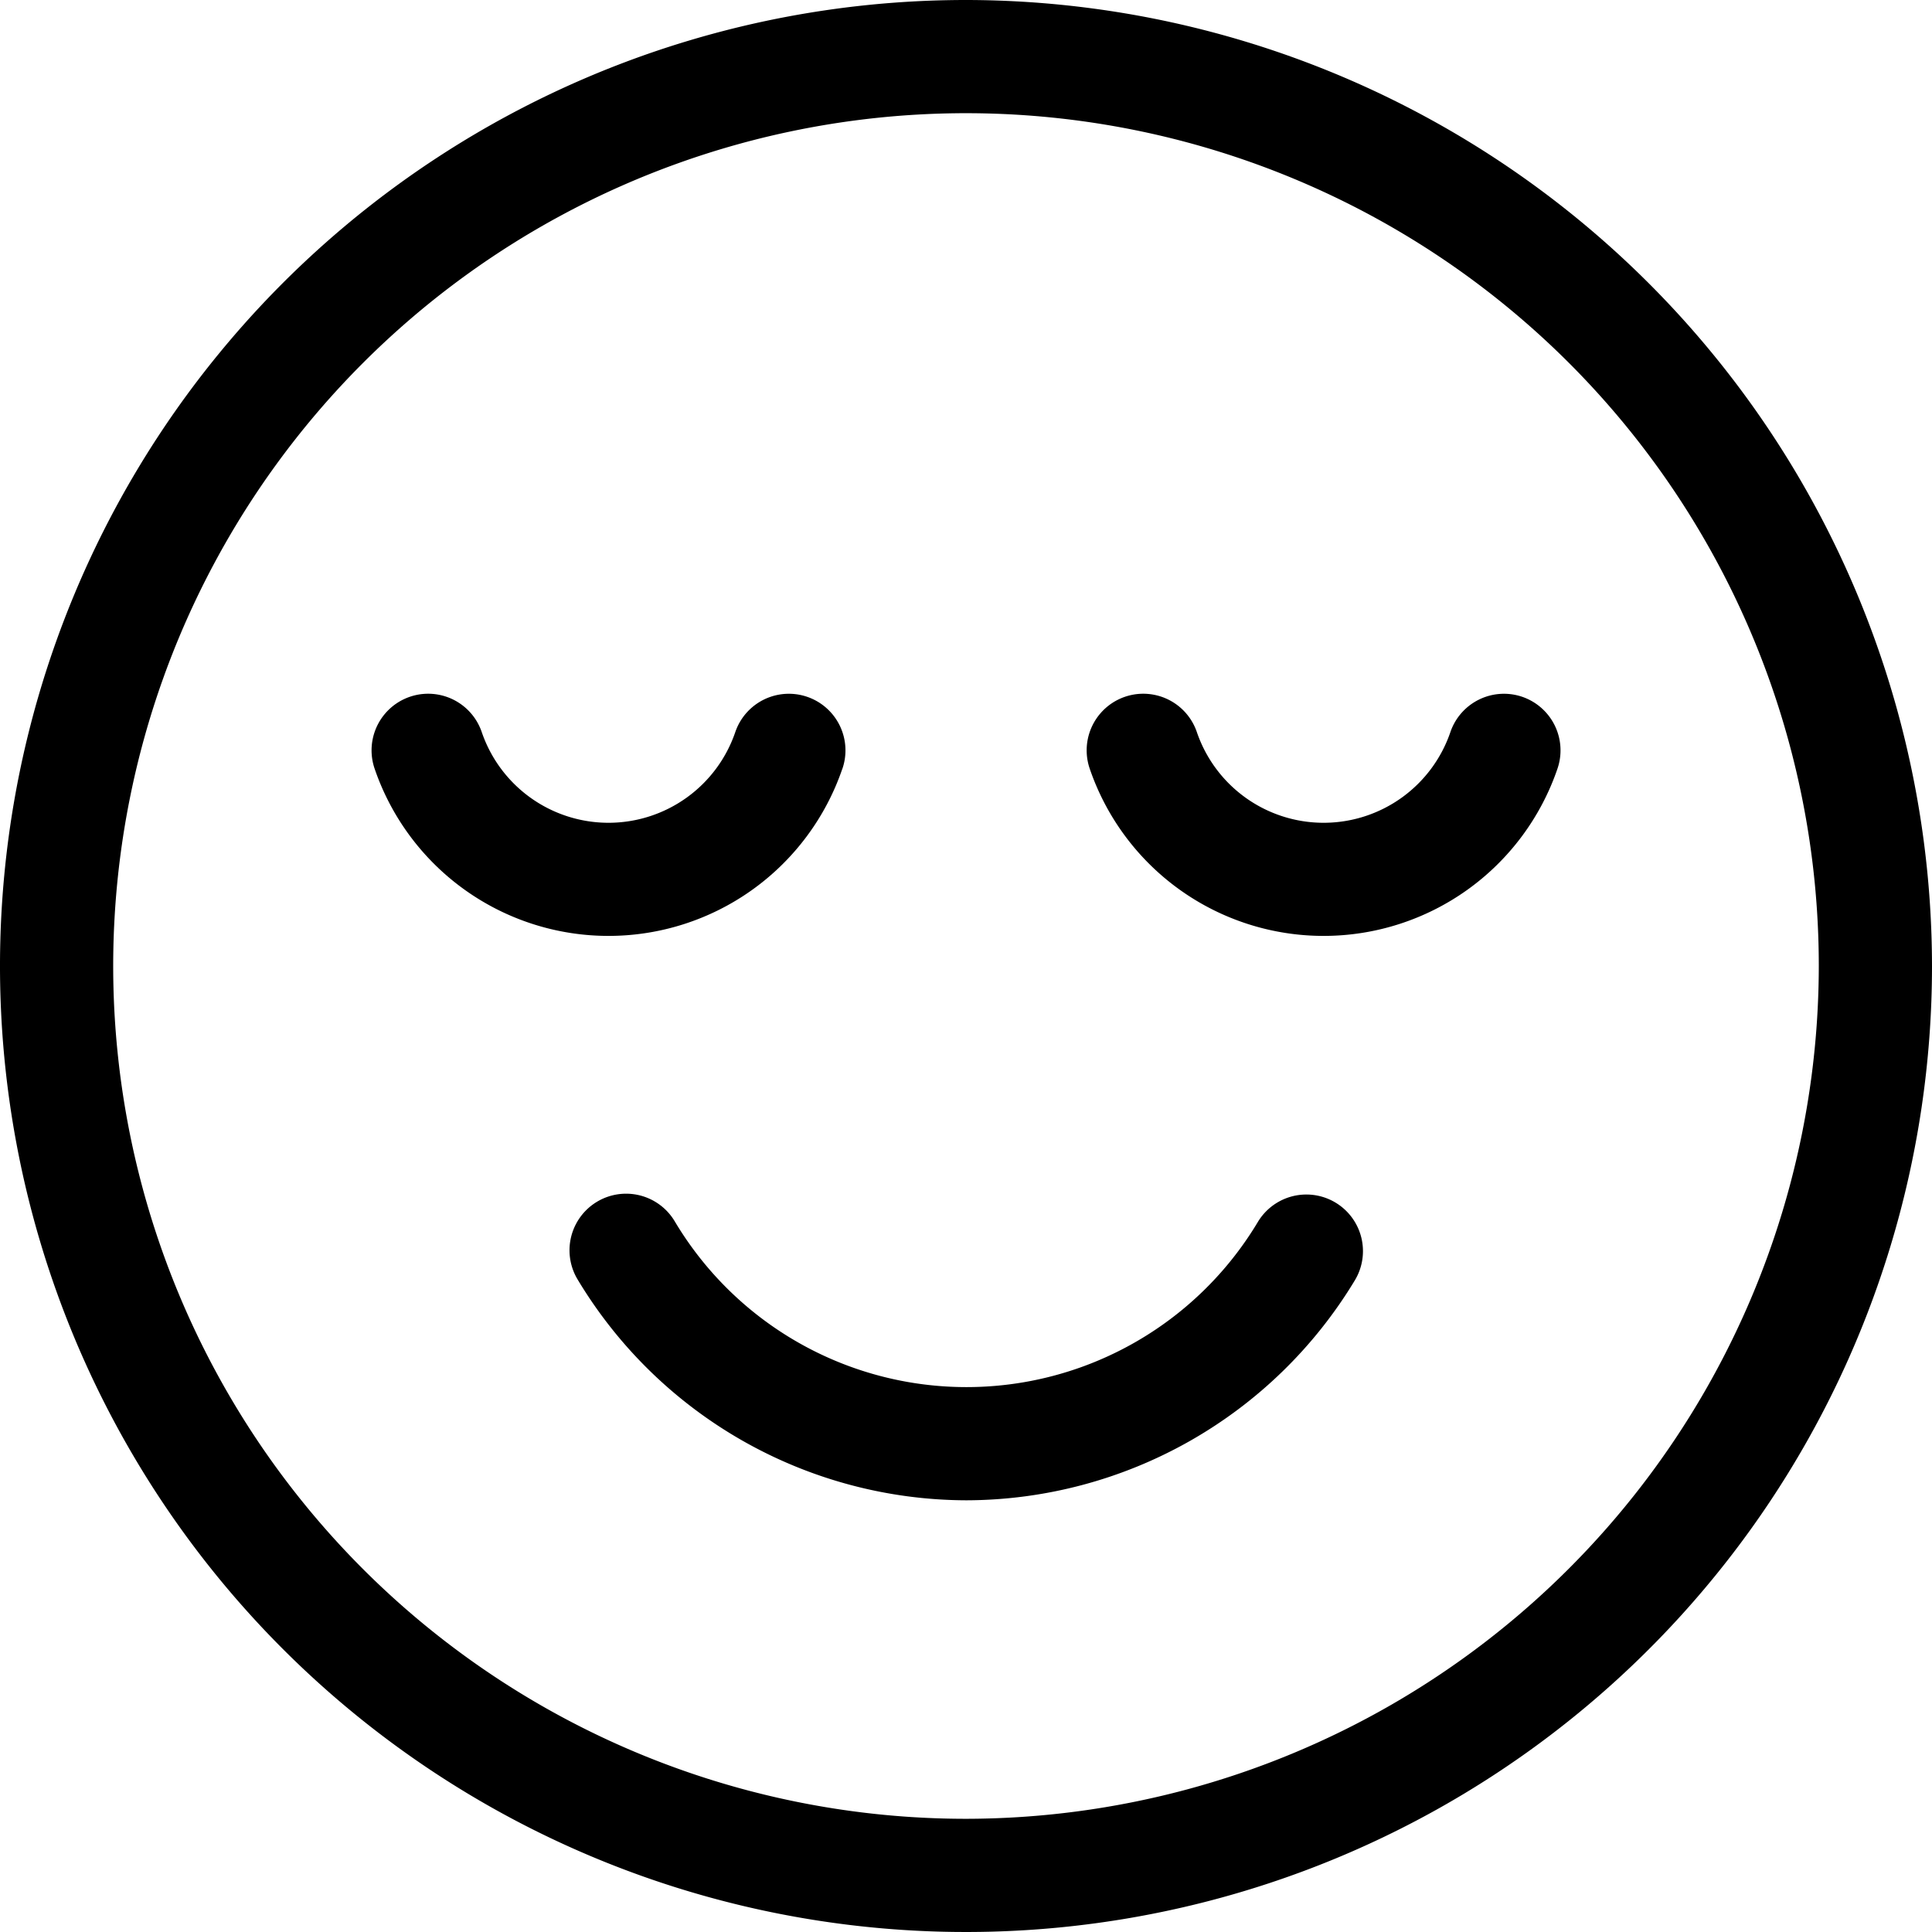 <svg xmlns="http://www.w3.org/2000/svg" id="sad" width="96" height="96" viewBox="0 0 96 96"><path id="Path_644" data-name="Path 644" d="M48,0A48,48,0,1,0,96,48,48.054,48.054,0,0,0,48,0Zm0,90.375A42.375,42.375,0,1,1,90.375,48,42.423,42.423,0,0,1,48,90.375Z"></path><path id="Path_645" data-name="Path 645" d="M19.7,0A22.611,22.611,0,0,0,.4,10.936a2.812,2.812,0,1,0,4.825,2.891,16.875,16.875,0,0,1,28.973.035,2.812,2.812,0,1,0,4.832-2.879A22.6,22.6,0,0,0,19.7,0Z" transform="translate(67.725 74.549) rotate(180)"></path><path id="Path_646" data-name="Path 646" d="M121.9,187.551a2.812,2.812,0,0,0-5.322-1.822,6.656,6.656,0,0,1-12.6,0,2.812,2.812,0,0,0-5.323,1.818,12.281,12.281,0,0,0,23.241.008Z" transform="translate(-80.041 -149.354)"></path><path id="Path_647" data-name="Path 647" d="M309.639,183.979a2.813,2.813,0,0,0-3.572,1.75,6.656,6.656,0,0,1-12.6,0,2.812,2.812,0,0,0-5.323,1.818,12.281,12.281,0,0,0,23.241.008A2.813,2.813,0,0,0,309.639,183.979Z" transform="translate(-233.997 -149.354)"></path></svg>